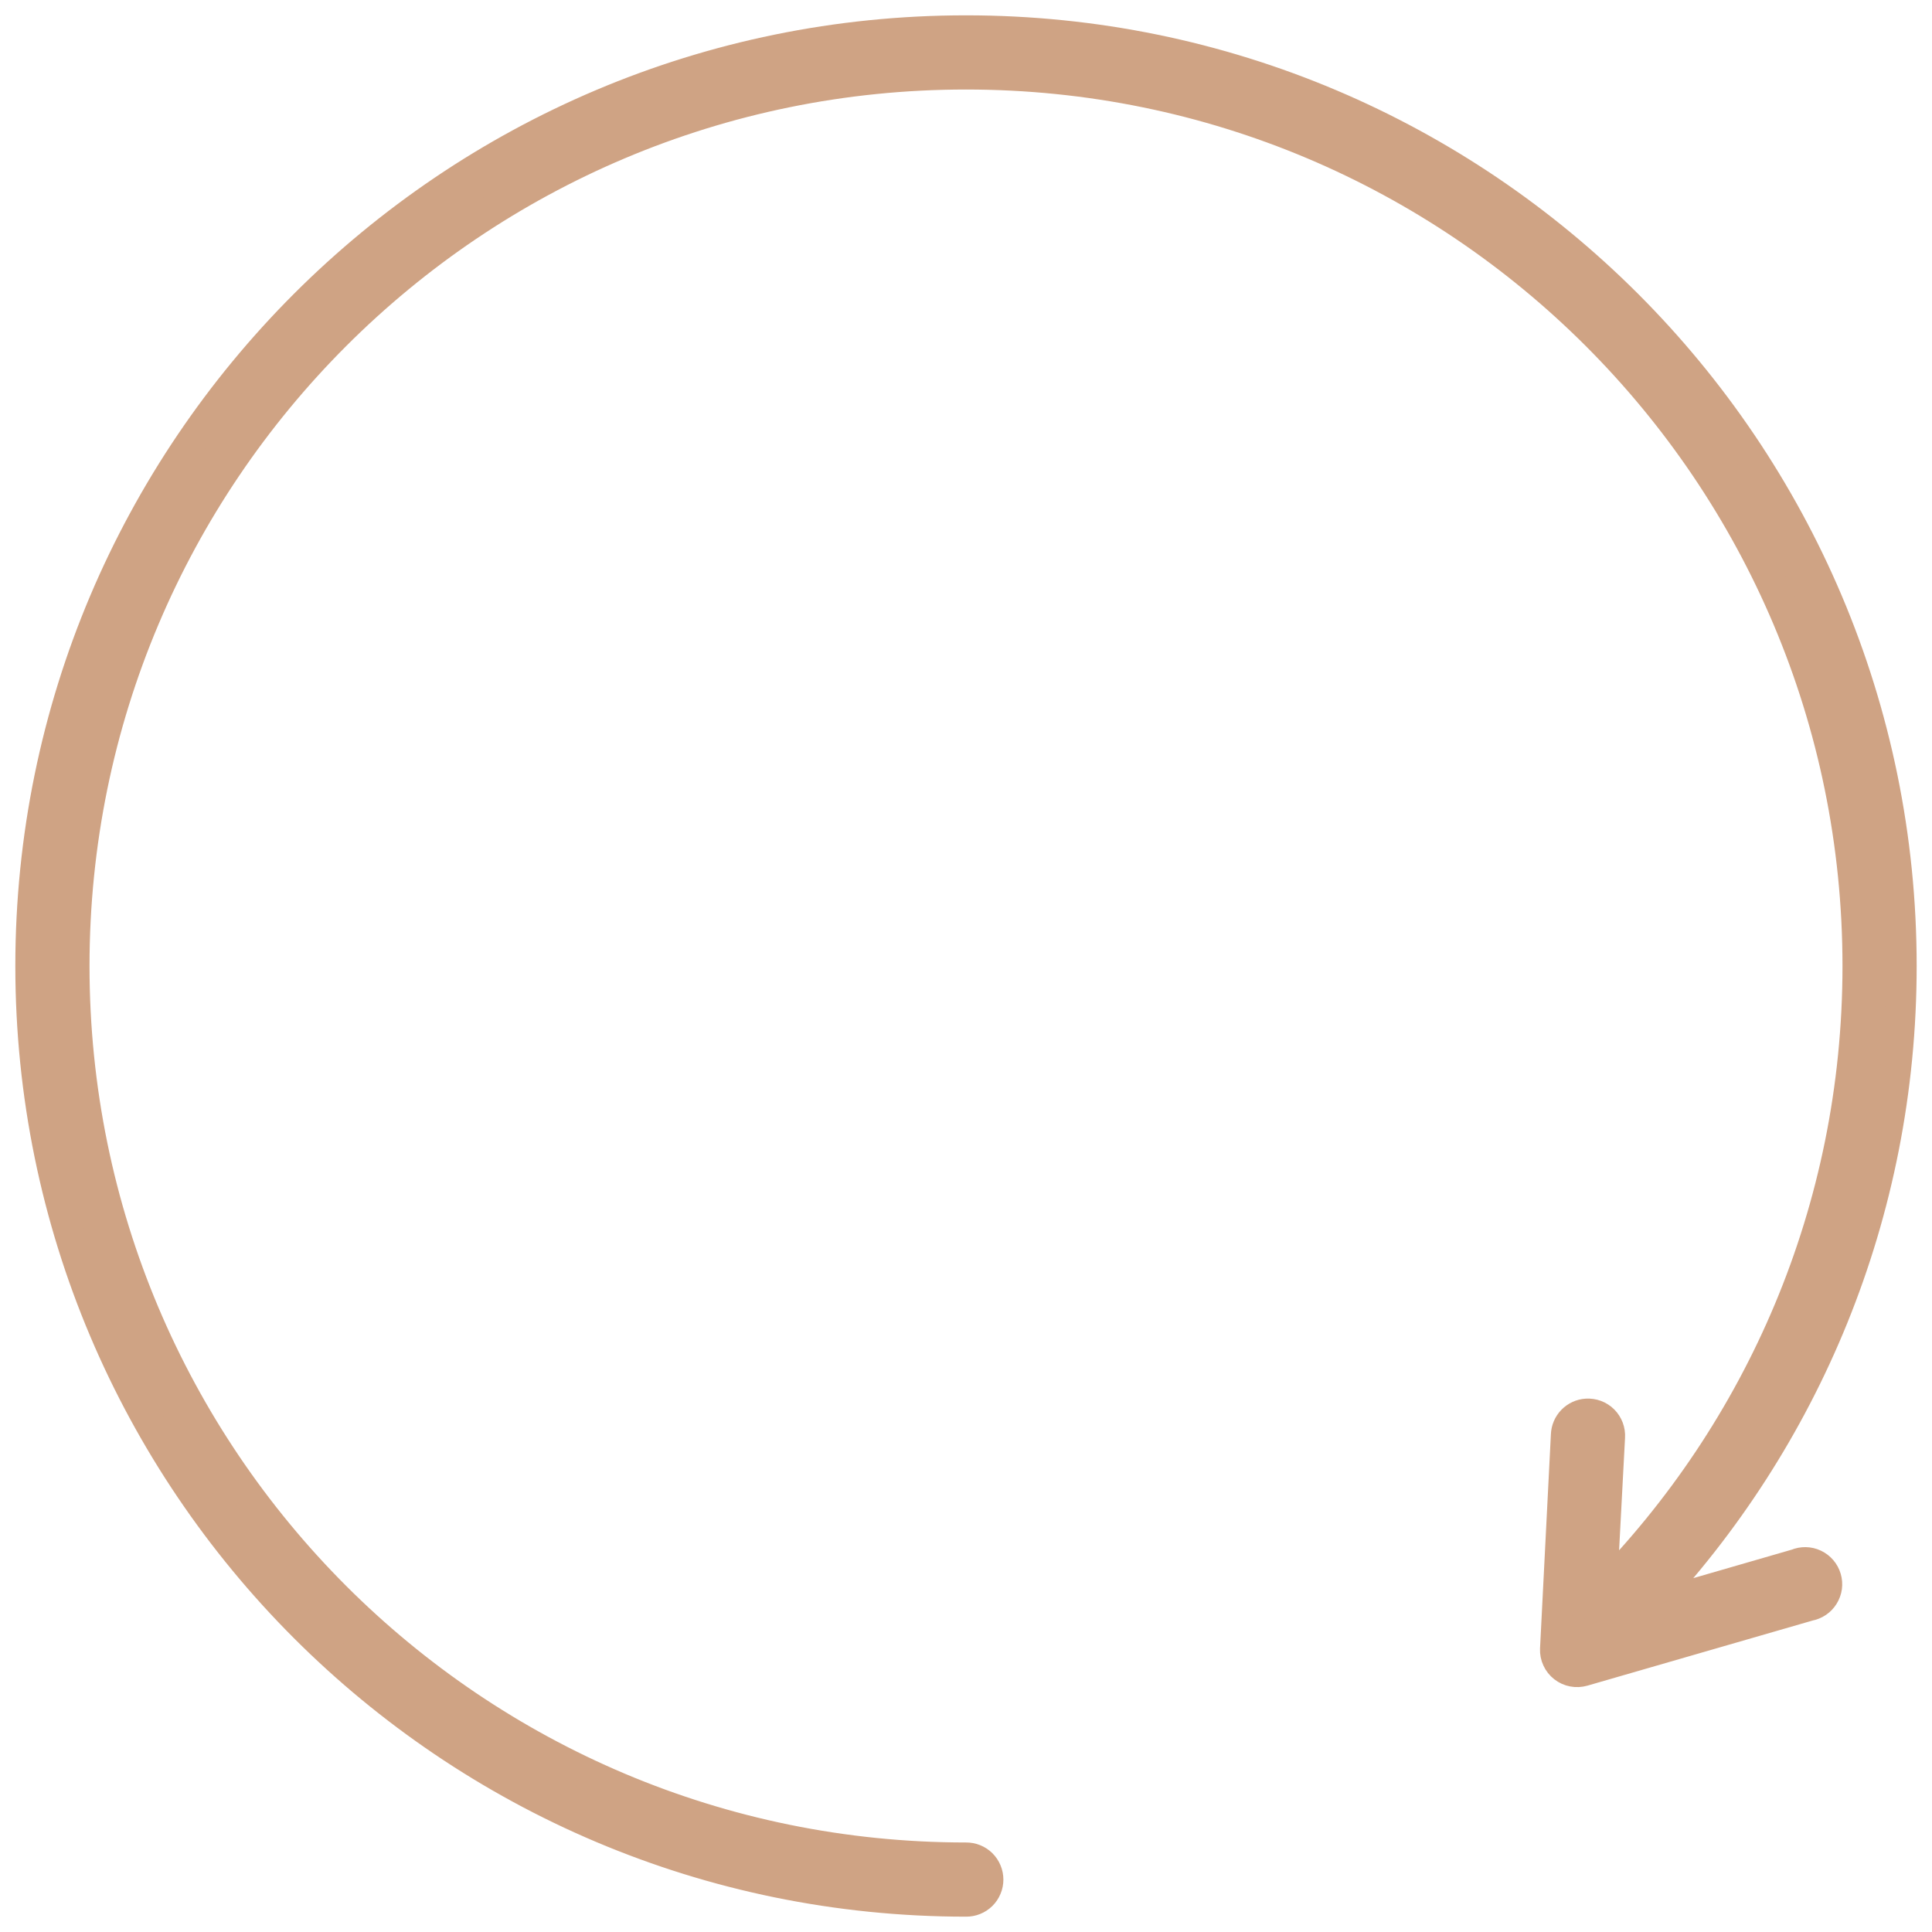 <?xml version="1.0" encoding="UTF-8"?> <svg xmlns="http://www.w3.org/2000/svg" width="63" height="63" viewBox="0 0 63 63" fill="none"><path d="M31.5 1C14.664 1 1 14.664 1 31.5C1 48.336 14.664 62 31.5 62C31.594 62.001 31.687 61.984 31.774 61.949C31.862 61.914 31.941 61.862 32.008 61.796C32.075 61.73 32.128 61.651 32.164 61.564C32.201 61.478 32.219 61.385 32.219 61.291C32.219 61.197 32.201 61.104 32.164 61.017C32.128 60.93 32.075 60.852 32.008 60.785C31.941 60.719 31.862 60.667 31.774 60.632C31.687 60.597 31.594 60.58 31.5 60.581C15.43 60.581 2.419 47.57 2.419 31.5C2.419 15.43 15.43 2.419 31.5 2.419C47.57 2.419 60.581 15.43 60.581 31.5C60.581 39.453 57.394 46.644 52.225 51.892L52.491 46.861C52.497 46.76 52.482 46.659 52.447 46.565C52.411 46.471 52.356 46.385 52.285 46.313C52.213 46.242 52.128 46.187 52.033 46.151C51.939 46.116 51.838 46.101 51.737 46.107C51.561 46.118 51.395 46.195 51.272 46.322C51.149 46.449 51.078 46.617 51.072 46.794L50.718 53.776C50.713 53.889 50.735 54.001 50.783 54.103C50.83 54.206 50.901 54.295 50.99 54.364C51.079 54.434 51.183 54.481 51.294 54.502C51.404 54.523 51.518 54.517 51.627 54.486L58.986 52.358C59.084 52.34 59.177 52.303 59.26 52.247C59.343 52.191 59.413 52.118 59.465 52.033C59.518 51.948 59.552 51.853 59.566 51.754C59.579 51.655 59.571 51.554 59.543 51.459C59.515 51.363 59.466 51.274 59.401 51.198C59.337 51.122 59.256 51.061 59.166 51.018C59.076 50.975 58.977 50.952 58.877 50.95C58.778 50.948 58.678 50.967 58.587 51.006L53.688 52.424C58.84 46.963 62 39.598 62 31.5C62 14.664 48.336 1 31.5 1Z" fill="#CFA384" stroke="#CFA384"></path></svg> 